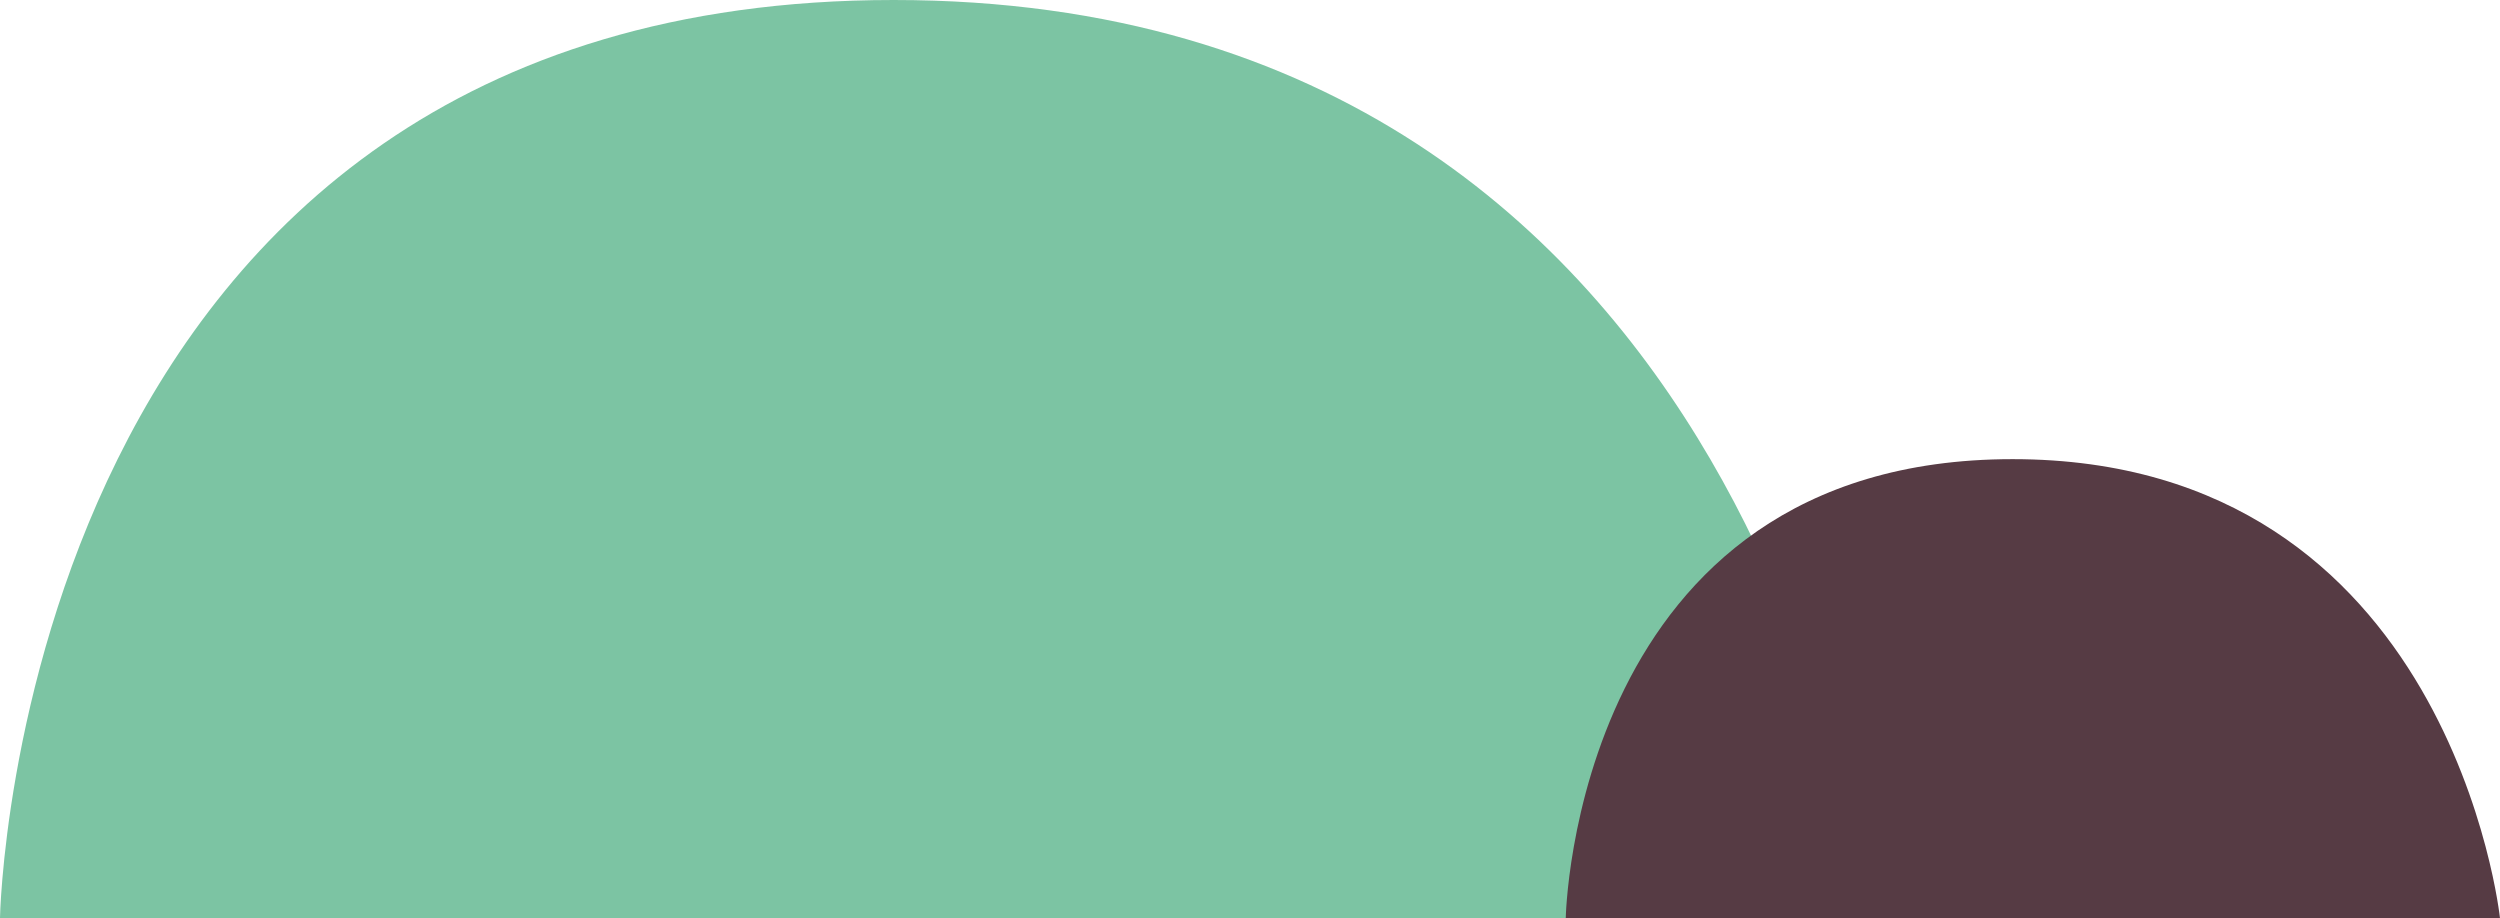 <svg xmlns="http://www.w3.org/2000/svg" width="120.457" height="44.245" viewBox="0 0 120.457 44.245">
  <g id="img_grass_4" transform="translate(0 0)">
    <path id="パス_118" data-name="パス 118" d="M0,0H90.03s-.763,44.245-43.06,44.245S0,0,0,0Z" transform="translate(90.029 44.245) rotate(180)" fill="#7cc4a3"/>
    <path id="パス_119" data-name="パス 119" d="M0,0H45.015s-.381,22.122-21.53,22.122S0,0,0,0Z" transform="translate(120.457 44.245) rotate(180)" fill="#563b44"/>
  </g>
</svg>
